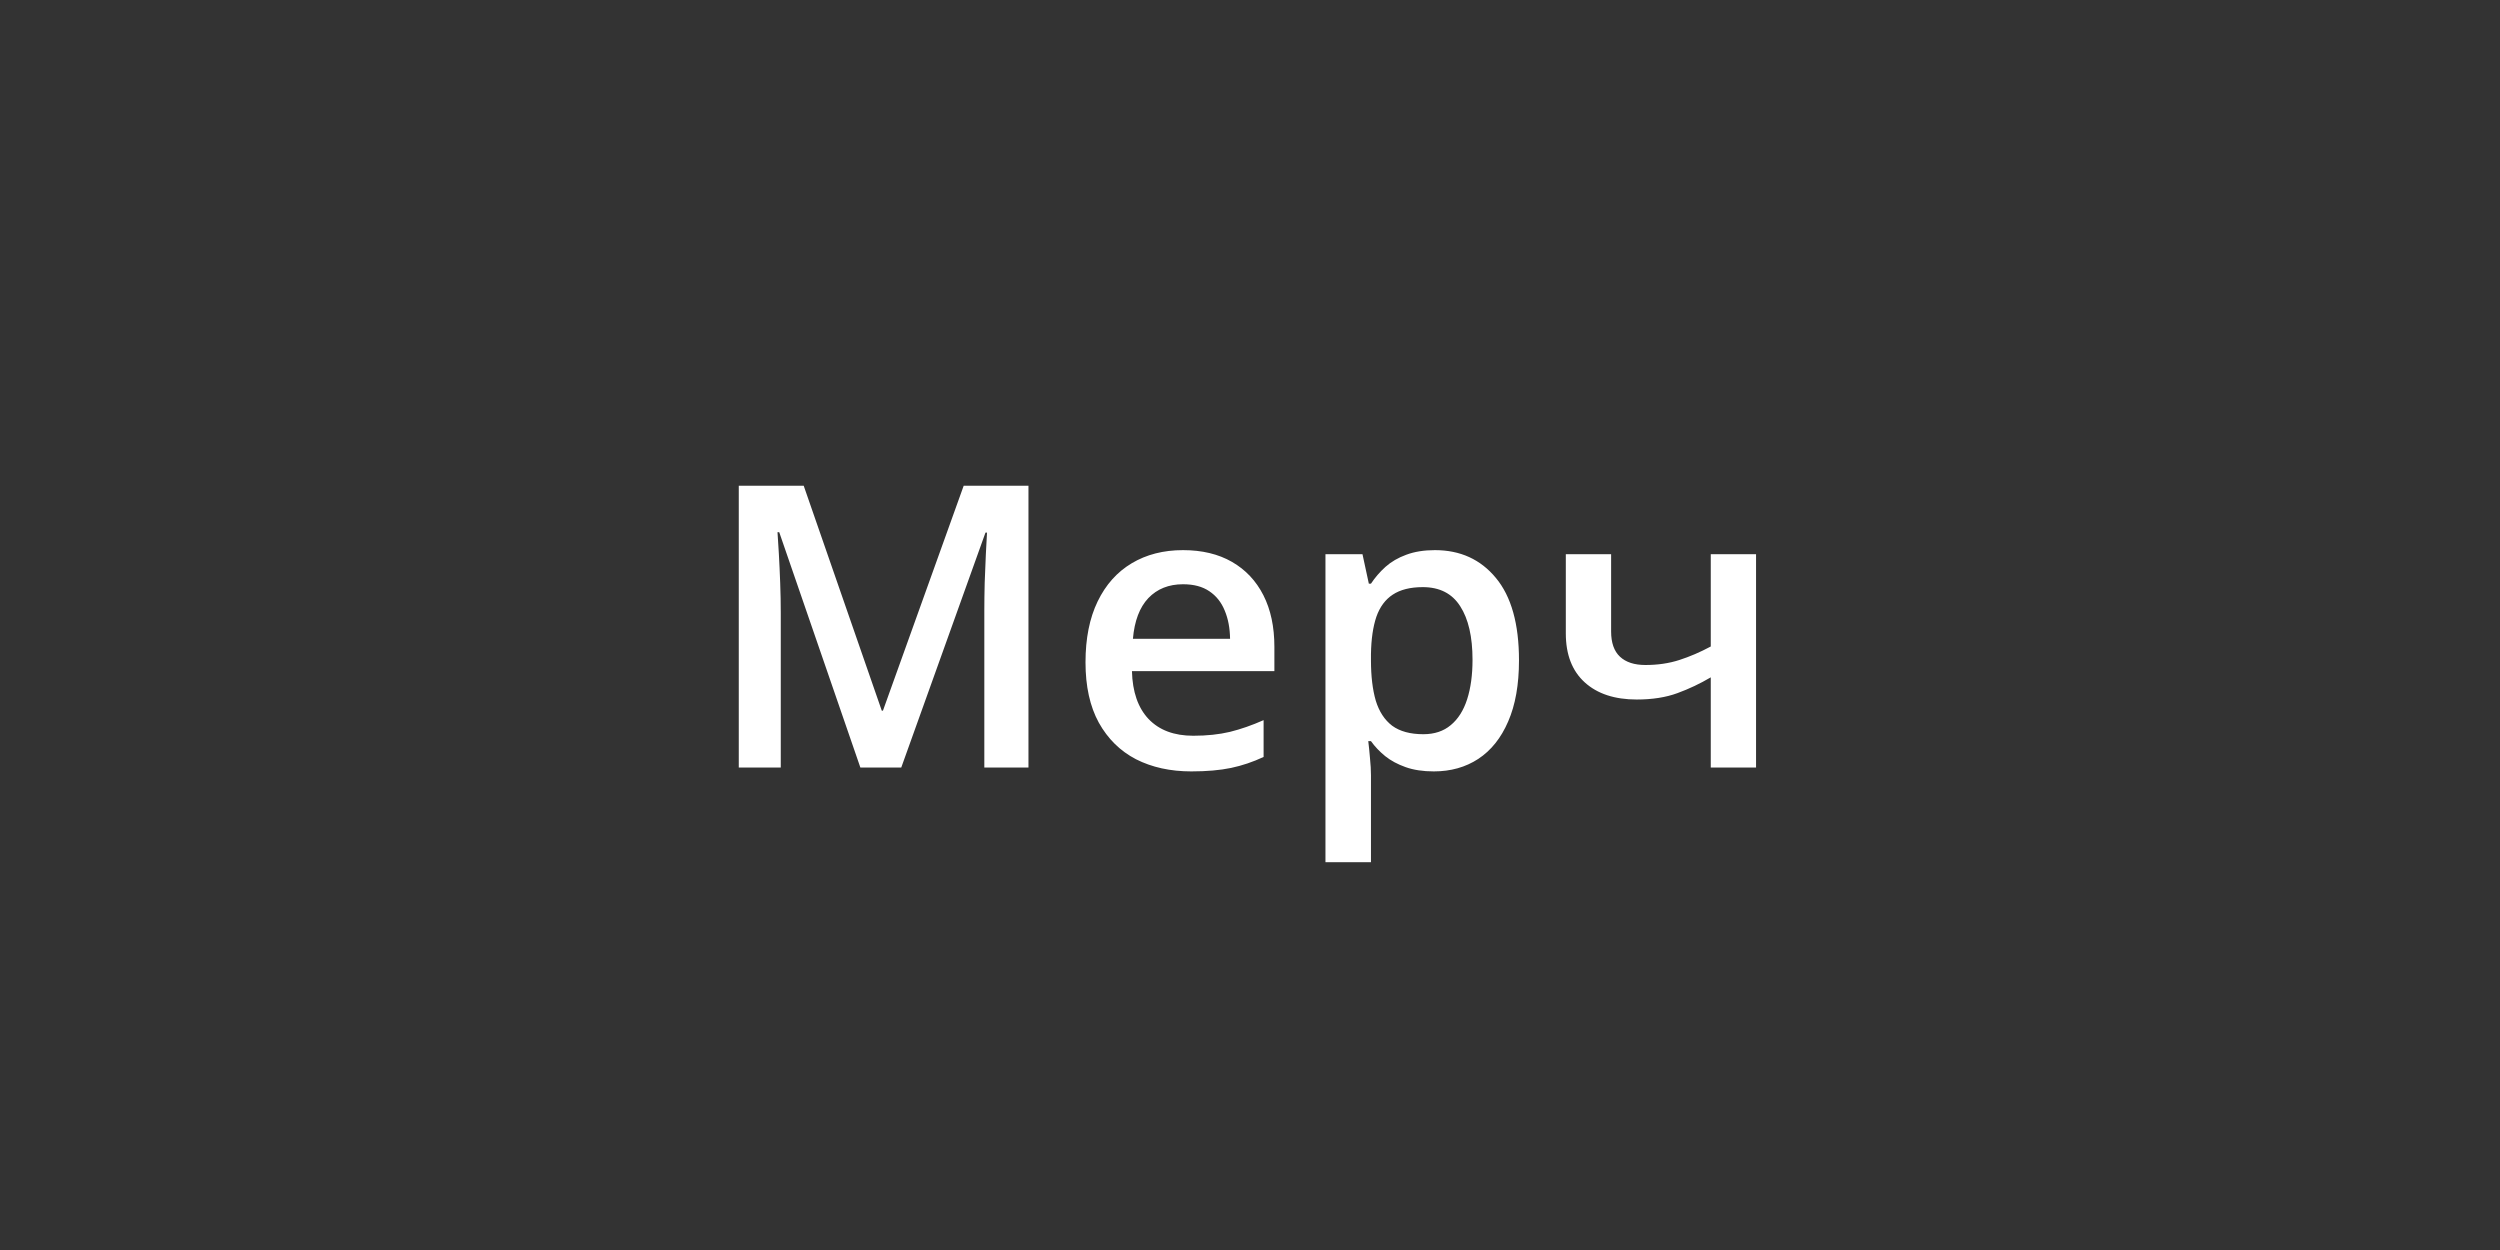 <?xml version="1.0" encoding="UTF-8"?> <svg xmlns="http://www.w3.org/2000/svg" width="114" height="57" viewBox="0 0 114 57" fill="none"><rect x="0" y="0" width="114" height="57" fill="#333333" stroke="none"/> <path d="M39.233 35L35.533 24.269H35.454C35.472 24.509 35.492 24.837 35.516 25.253C35.539 25.669 35.56 26.114 35.577 26.589C35.595 27.064 35.603 27.518 35.603 27.951V35H33.688V22.15H36.649L40.209 32.407H40.262L43.944 22.15H46.898V35H44.885V27.846C44.885 27.453 44.891 27.028 44.902 26.571C44.92 26.114 44.938 25.681 44.955 25.27C44.978 24.86 44.996 24.532 45.008 24.286H44.938L41.097 35H39.233ZM53.946 25.086C54.813 25.086 55.558 25.265 56.179 25.622C56.8 25.98 57.277 26.486 57.611 27.143C57.945 27.799 58.112 28.584 58.112 29.498V30.605H51.617C51.641 31.549 51.893 32.275 52.373 32.785C52.859 33.295 53.539 33.55 54.412 33.55C55.033 33.55 55.59 33.491 56.082 33.374C56.58 33.251 57.093 33.072 57.62 32.838V34.517C57.134 34.745 56.639 34.912 56.135 35.018C55.631 35.123 55.027 35.176 54.324 35.176C53.369 35.176 52.528 34.991 51.802 34.622C51.081 34.247 50.516 33.69 50.105 32.952C49.701 32.214 49.499 31.297 49.499 30.201C49.499 29.111 49.684 28.186 50.053 27.424C50.422 26.662 50.94 26.082 51.608 25.684C52.276 25.285 53.056 25.086 53.946 25.086ZM53.946 26.642C53.296 26.642 52.769 26.852 52.364 27.274C51.966 27.696 51.731 28.314 51.661 29.129H56.091C56.085 28.643 56.003 28.212 55.845 27.837C55.692 27.462 55.458 27.169 55.142 26.958C54.831 26.747 54.433 26.642 53.946 26.642ZM65.434 25.086C66.588 25.086 67.514 25.508 68.211 26.352C68.914 27.195 69.266 28.449 69.266 30.113C69.266 31.215 69.102 32.144 68.773 32.899C68.451 33.649 67.997 34.218 67.411 34.605C66.831 34.985 66.154 35.176 65.381 35.176C64.889 35.176 64.461 35.111 64.098 34.982C63.734 34.853 63.424 34.687 63.166 34.481C62.908 34.27 62.691 34.042 62.516 33.796H62.393C62.422 34.03 62.448 34.291 62.472 34.578C62.501 34.859 62.516 35.117 62.516 35.352V39.315H60.441V25.27H62.129L62.419 26.615H62.516C62.697 26.34 62.917 26.085 63.175 25.851C63.438 25.616 63.755 25.432 64.124 25.297C64.499 25.156 64.936 25.086 65.434 25.086ZM64.88 26.773C64.311 26.773 63.855 26.888 63.509 27.116C63.169 27.339 62.92 27.676 62.762 28.127C62.609 28.578 62.527 29.144 62.516 29.823V30.113C62.516 30.834 62.589 31.446 62.735 31.95C62.888 32.448 63.137 32.829 63.482 33.093C63.834 33.351 64.309 33.48 64.906 33.48C65.41 33.48 65.826 33.342 66.154 33.066C66.488 32.791 66.737 32.398 66.901 31.889C67.065 31.379 67.147 30.778 67.147 30.087C67.147 29.038 66.96 28.224 66.585 27.644C66.216 27.064 65.647 26.773 64.88 26.773ZM73.467 25.27V28.795C73.467 29.311 73.602 29.694 73.871 29.946C74.141 30.198 74.527 30.324 75.031 30.324C75.594 30.324 76.109 30.248 76.578 30.096C77.053 29.943 77.53 29.738 78.011 29.48V25.27H80.076V35H78.011V30.887C77.524 31.174 77.018 31.414 76.49 31.607C75.963 31.801 75.345 31.898 74.636 31.898C73.628 31.898 72.837 31.637 72.263 31.115C71.689 30.594 71.401 29.85 71.401 28.883V25.27H73.467Z" fill="white"></path> </svg> 
